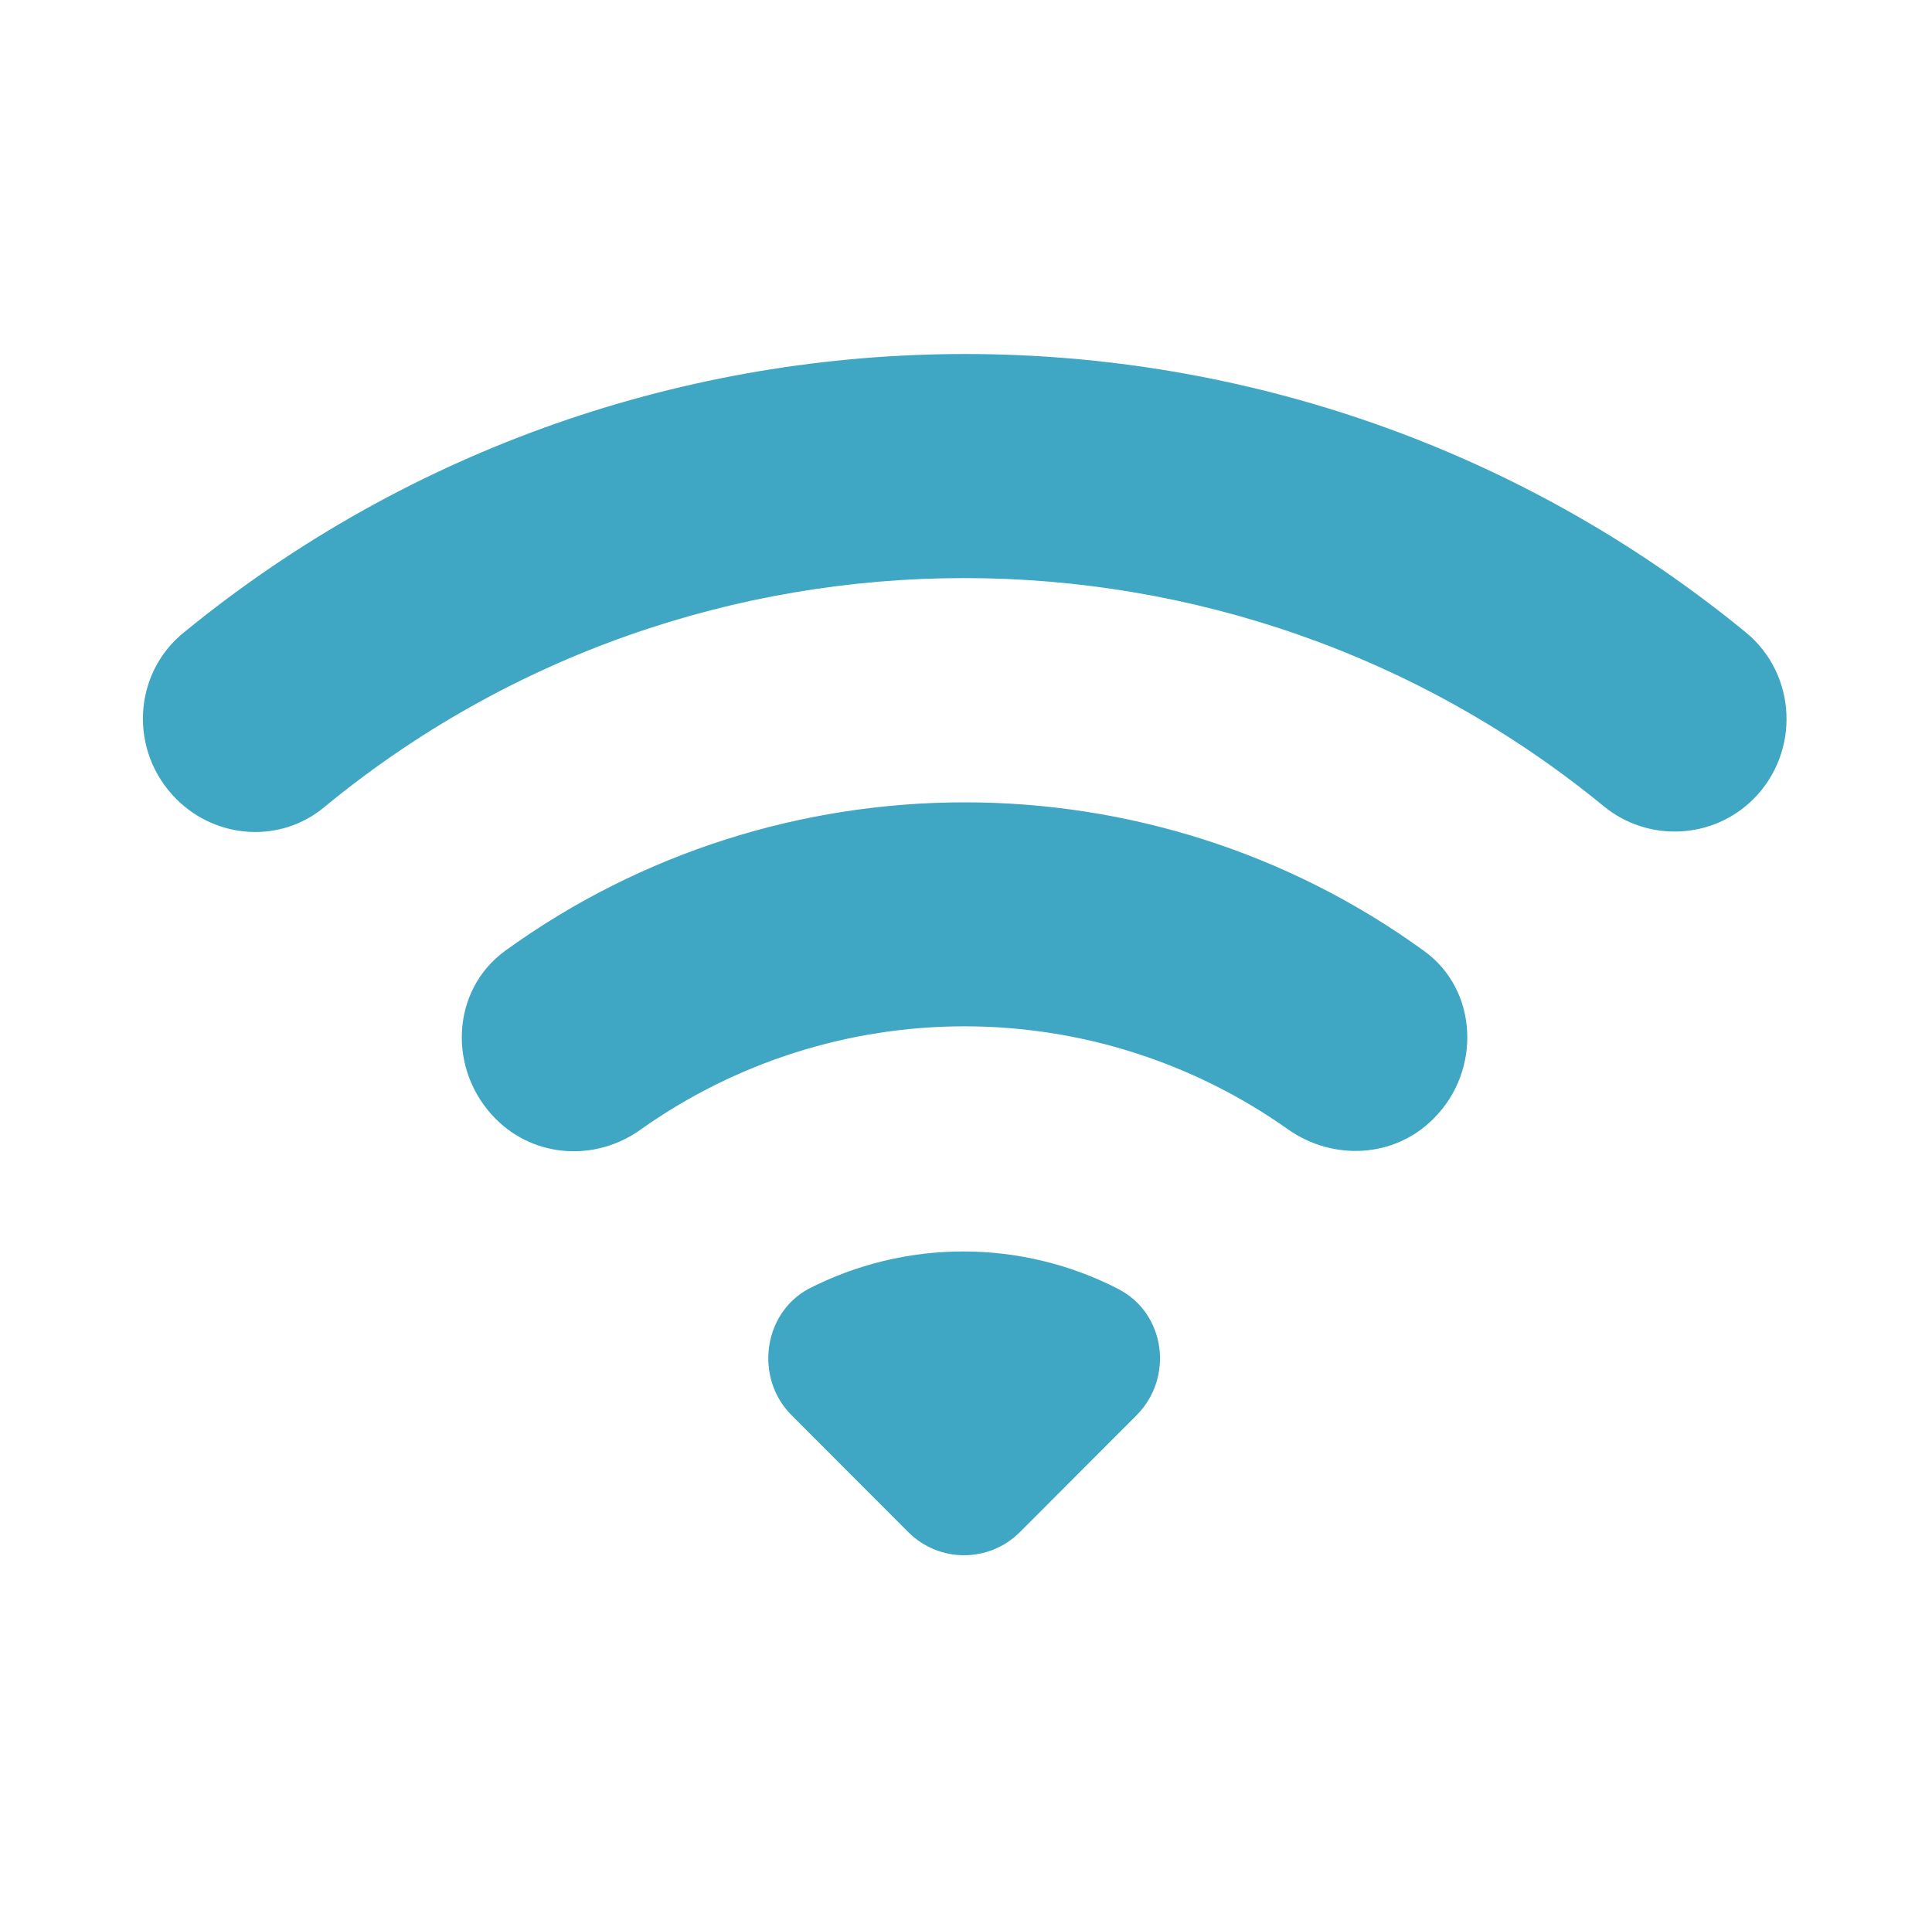 <svg xmlns="http://www.w3.org/2000/svg" width="76" height="75" viewBox="0 0 76 75" fill="none"><path d="M6.934 31.438C8.524 33.031 11.051 33.188 12.767 31.75C27.334 19.75 48.484 19.75 63.082 31.719C64.829 33.156 67.387 33.031 68.978 31.438C70.819 29.594 70.694 26.531 68.666 24.875C50.855 10.281 25.088 10.281 7.246 24.875C5.218 26.5 5.062 29.562 6.934 31.438ZM31.14 55.688L35.725 60.281C36.942 61.5 38.907 61.5 40.124 60.281L44.709 55.688C46.175 54.219 45.864 51.688 43.992 50.719C42.105 49.748 40.014 49.242 37.893 49.242C35.772 49.242 33.682 49.748 31.795 50.719C30.017 51.688 29.674 54.219 31.14 55.688ZM19.505 44.031C21.033 45.562 23.435 45.719 25.213 44.438C28.935 41.8 33.381 40.383 37.94 40.383C42.499 40.383 46.946 41.8 50.667 44.438C52.445 45.688 54.847 45.562 56.376 44.031L56.407 44C58.279 42.125 58.154 38.938 56.002 37.406C45.271 29.625 30.641 29.625 19.879 37.406C17.727 38.969 17.602 42.125 19.505 44.031Z" fill="#3FA6C3"></path></svg>